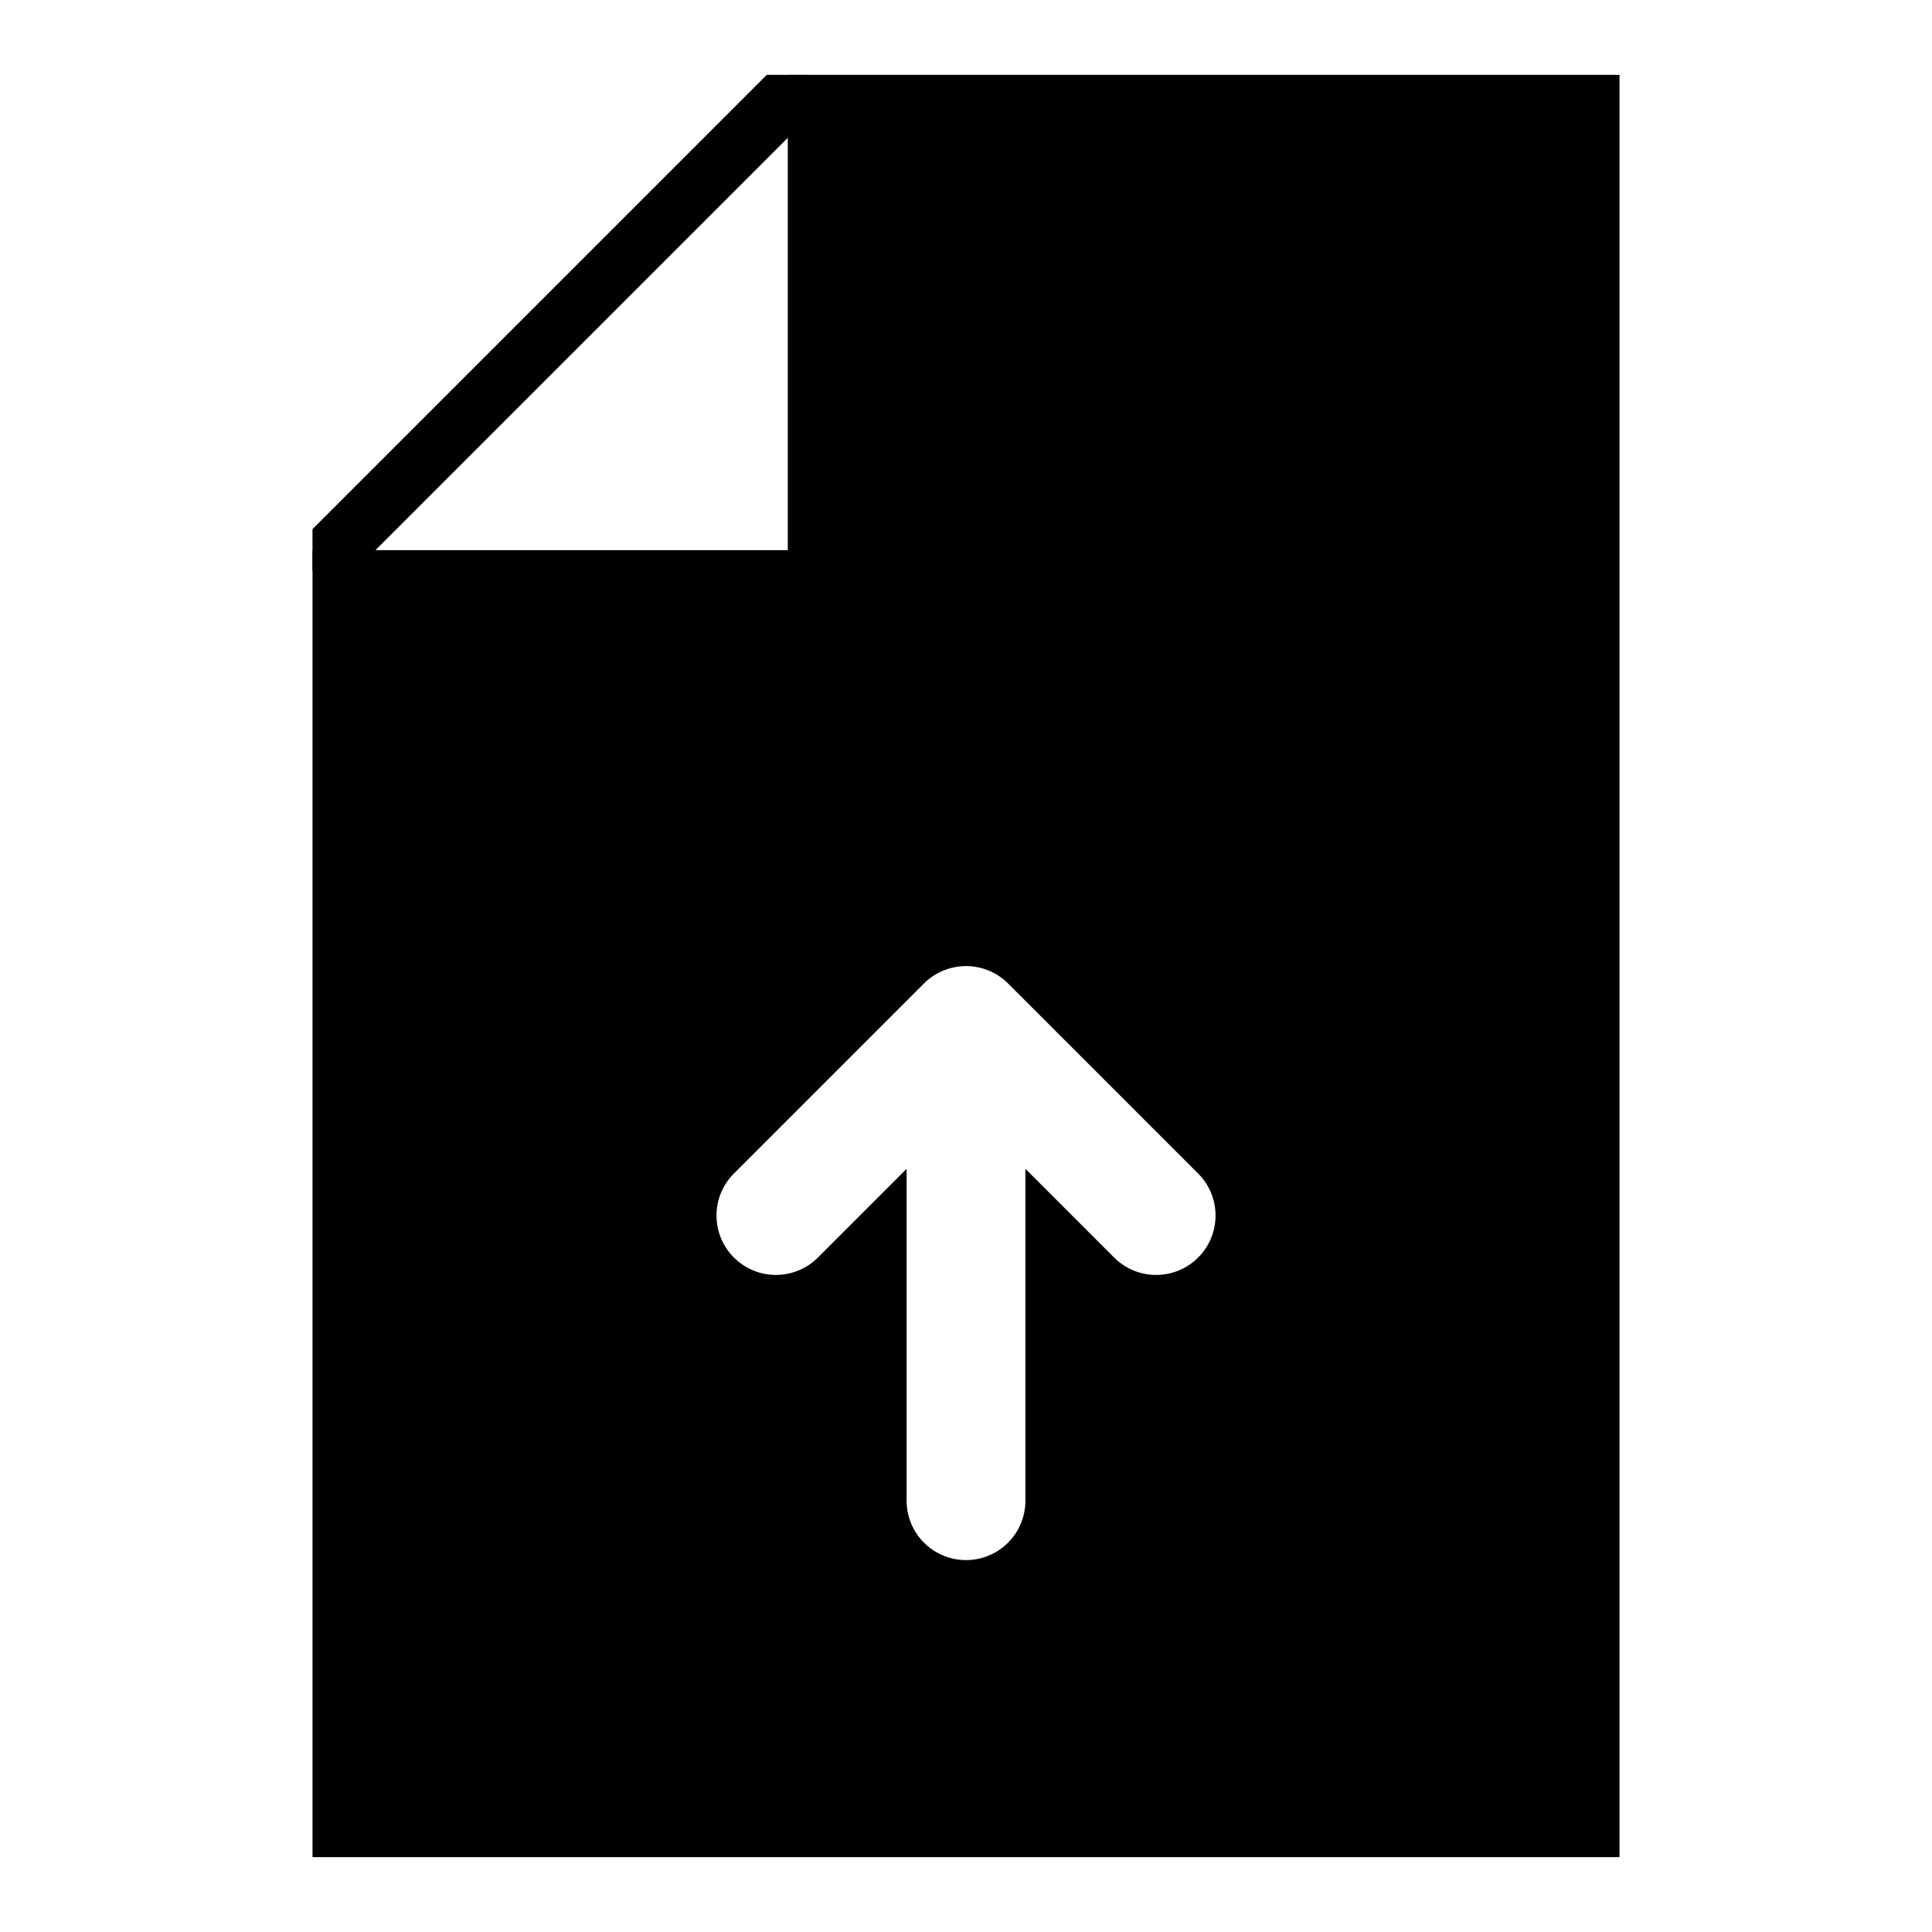 <?xml version="1.0" encoding="UTF-8"?>
<!-- Uploaded to: ICON Repo, www.svgrepo.com, Generator: ICON Repo Mixer Tools -->
<svg fill="#000000" width="800px" height="800px" version="1.1" viewBox="144 144 512 512" xmlns="http://www.w3.org/2000/svg">
 <g>
  <path d="m352.77 163.84v125.95h-125.95v346.37h346.37l0.004-472.32zm108.75 313.42c-3.074 3.074-7.102 4.613-11.133 4.613-4.027 0-8.055-1.539-11.133-4.613l-23.508-23.508v87.945c0 8.695-7.043 15.742-15.742 15.742-8.703 0-15.742-7.051-15.742-15.742v-87.945l-23.508 23.508c-6.148 6.148-16.113 6.148-22.262 0-6.148-6.148-6.148-16.113 0-22.262l50.371-50.371c1.453-1.457 3.195-2.613 5.129-3.41 3.848-1.59 8.184-1.594 12.031 0 1.934 0.801 3.676 1.953 5.129 3.414l50.371 50.371c6.144 6.144 6.144 16.109-0.004 22.258z"/>
  <path d="m347.2 163.84-120.39 120.39v11.133h11.133l120.39-120.39v-11.133z"/>
 </g>
</svg>